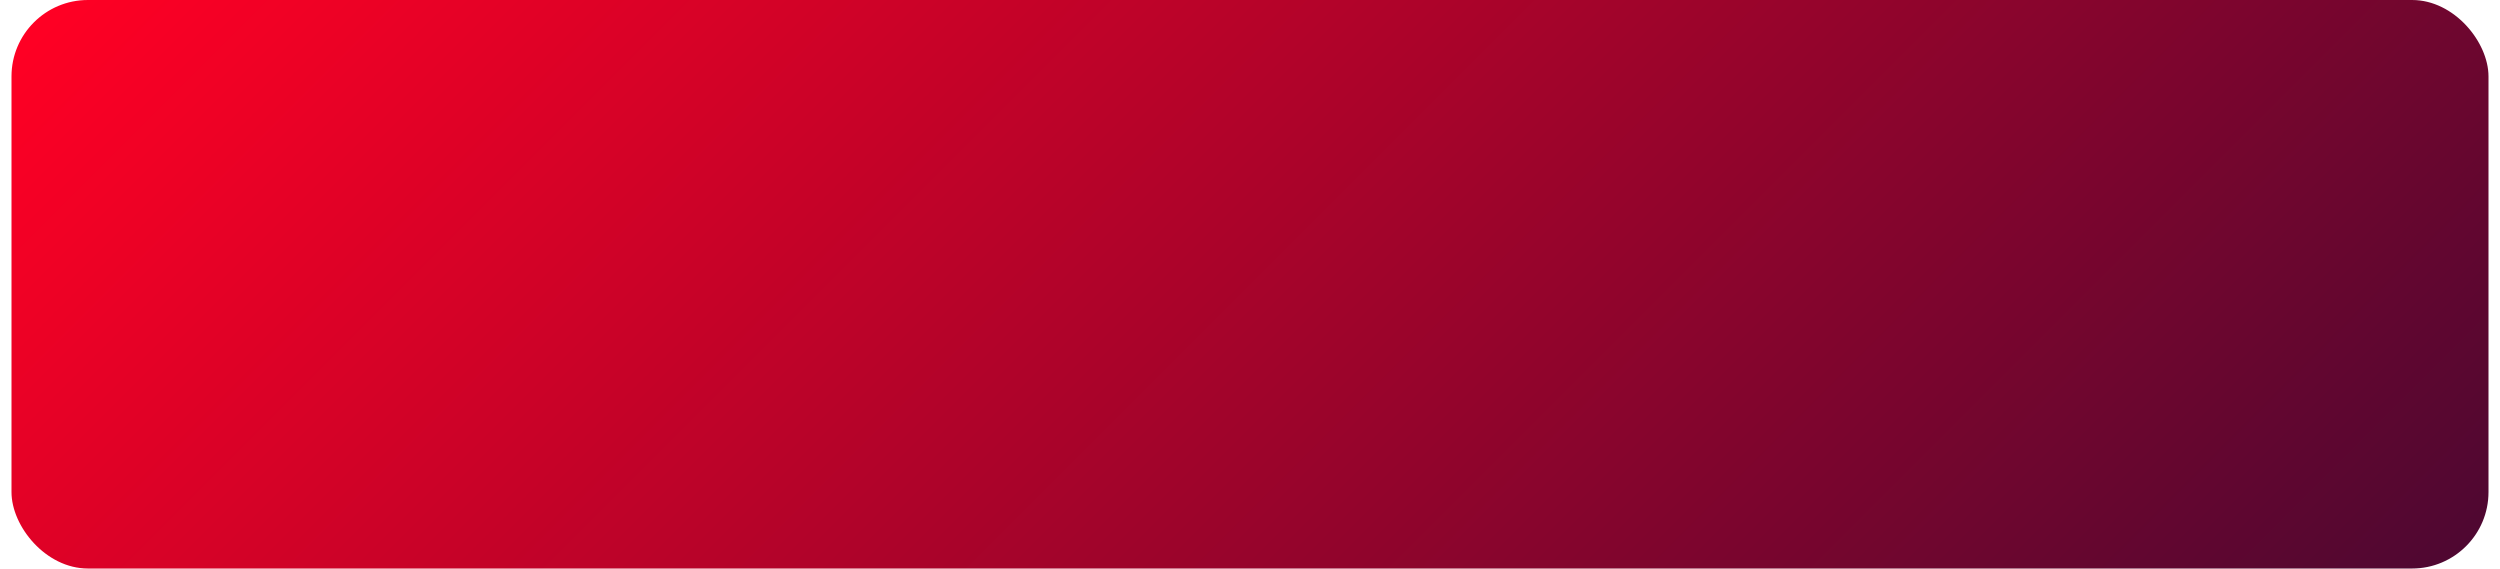 <?xml version="1.0" encoding="UTF-8"?><svg xmlns="http://www.w3.org/2000/svg" xmlns:xlink="http://www.w3.org/1999/xlink" id="Artwork66b1da5f8817e" viewBox="0 0 343.94 78.94" aria-hidden="true" width="343px" height="78px">
  <defs><linearGradient class="cerosgradient" data-cerosgradient="true" id="CerosGradient_id4a2076031" gradientUnits="userSpaceOnUse" x1="50%" y1="100%" x2="50%" y2="0%"><stop offset="0%" stop-color="#d1d1d1"/><stop offset="100%" stop-color="#d1d1d1"/></linearGradient>
    <style>
      .cls-1-66b1da5f8817e{
        fill: url(#Exp_Purp_to_Active_Red66b1da5f8817e);
        stroke-width: 0px;
      }
    </style>
    <linearGradient id="Exp_Purp_to_Active_Red66b1da5f8817e" data-name="Exp Purp to Active Red" x1="274.58" y1="142.08" x2="69.36" y2="-63.14" gradientUnits="userSpaceOnUse">
      <stop offset="0" stop-color="#4f0731"/>
      <stop offset="1" stop-color="#ff0024"/>
    </linearGradient>
  </defs>
  <rect class="cls-1-66b1da5f8817e" y="0" width="343.94" height="78.94" rx="10.61" ry="10.61"/>
</svg>